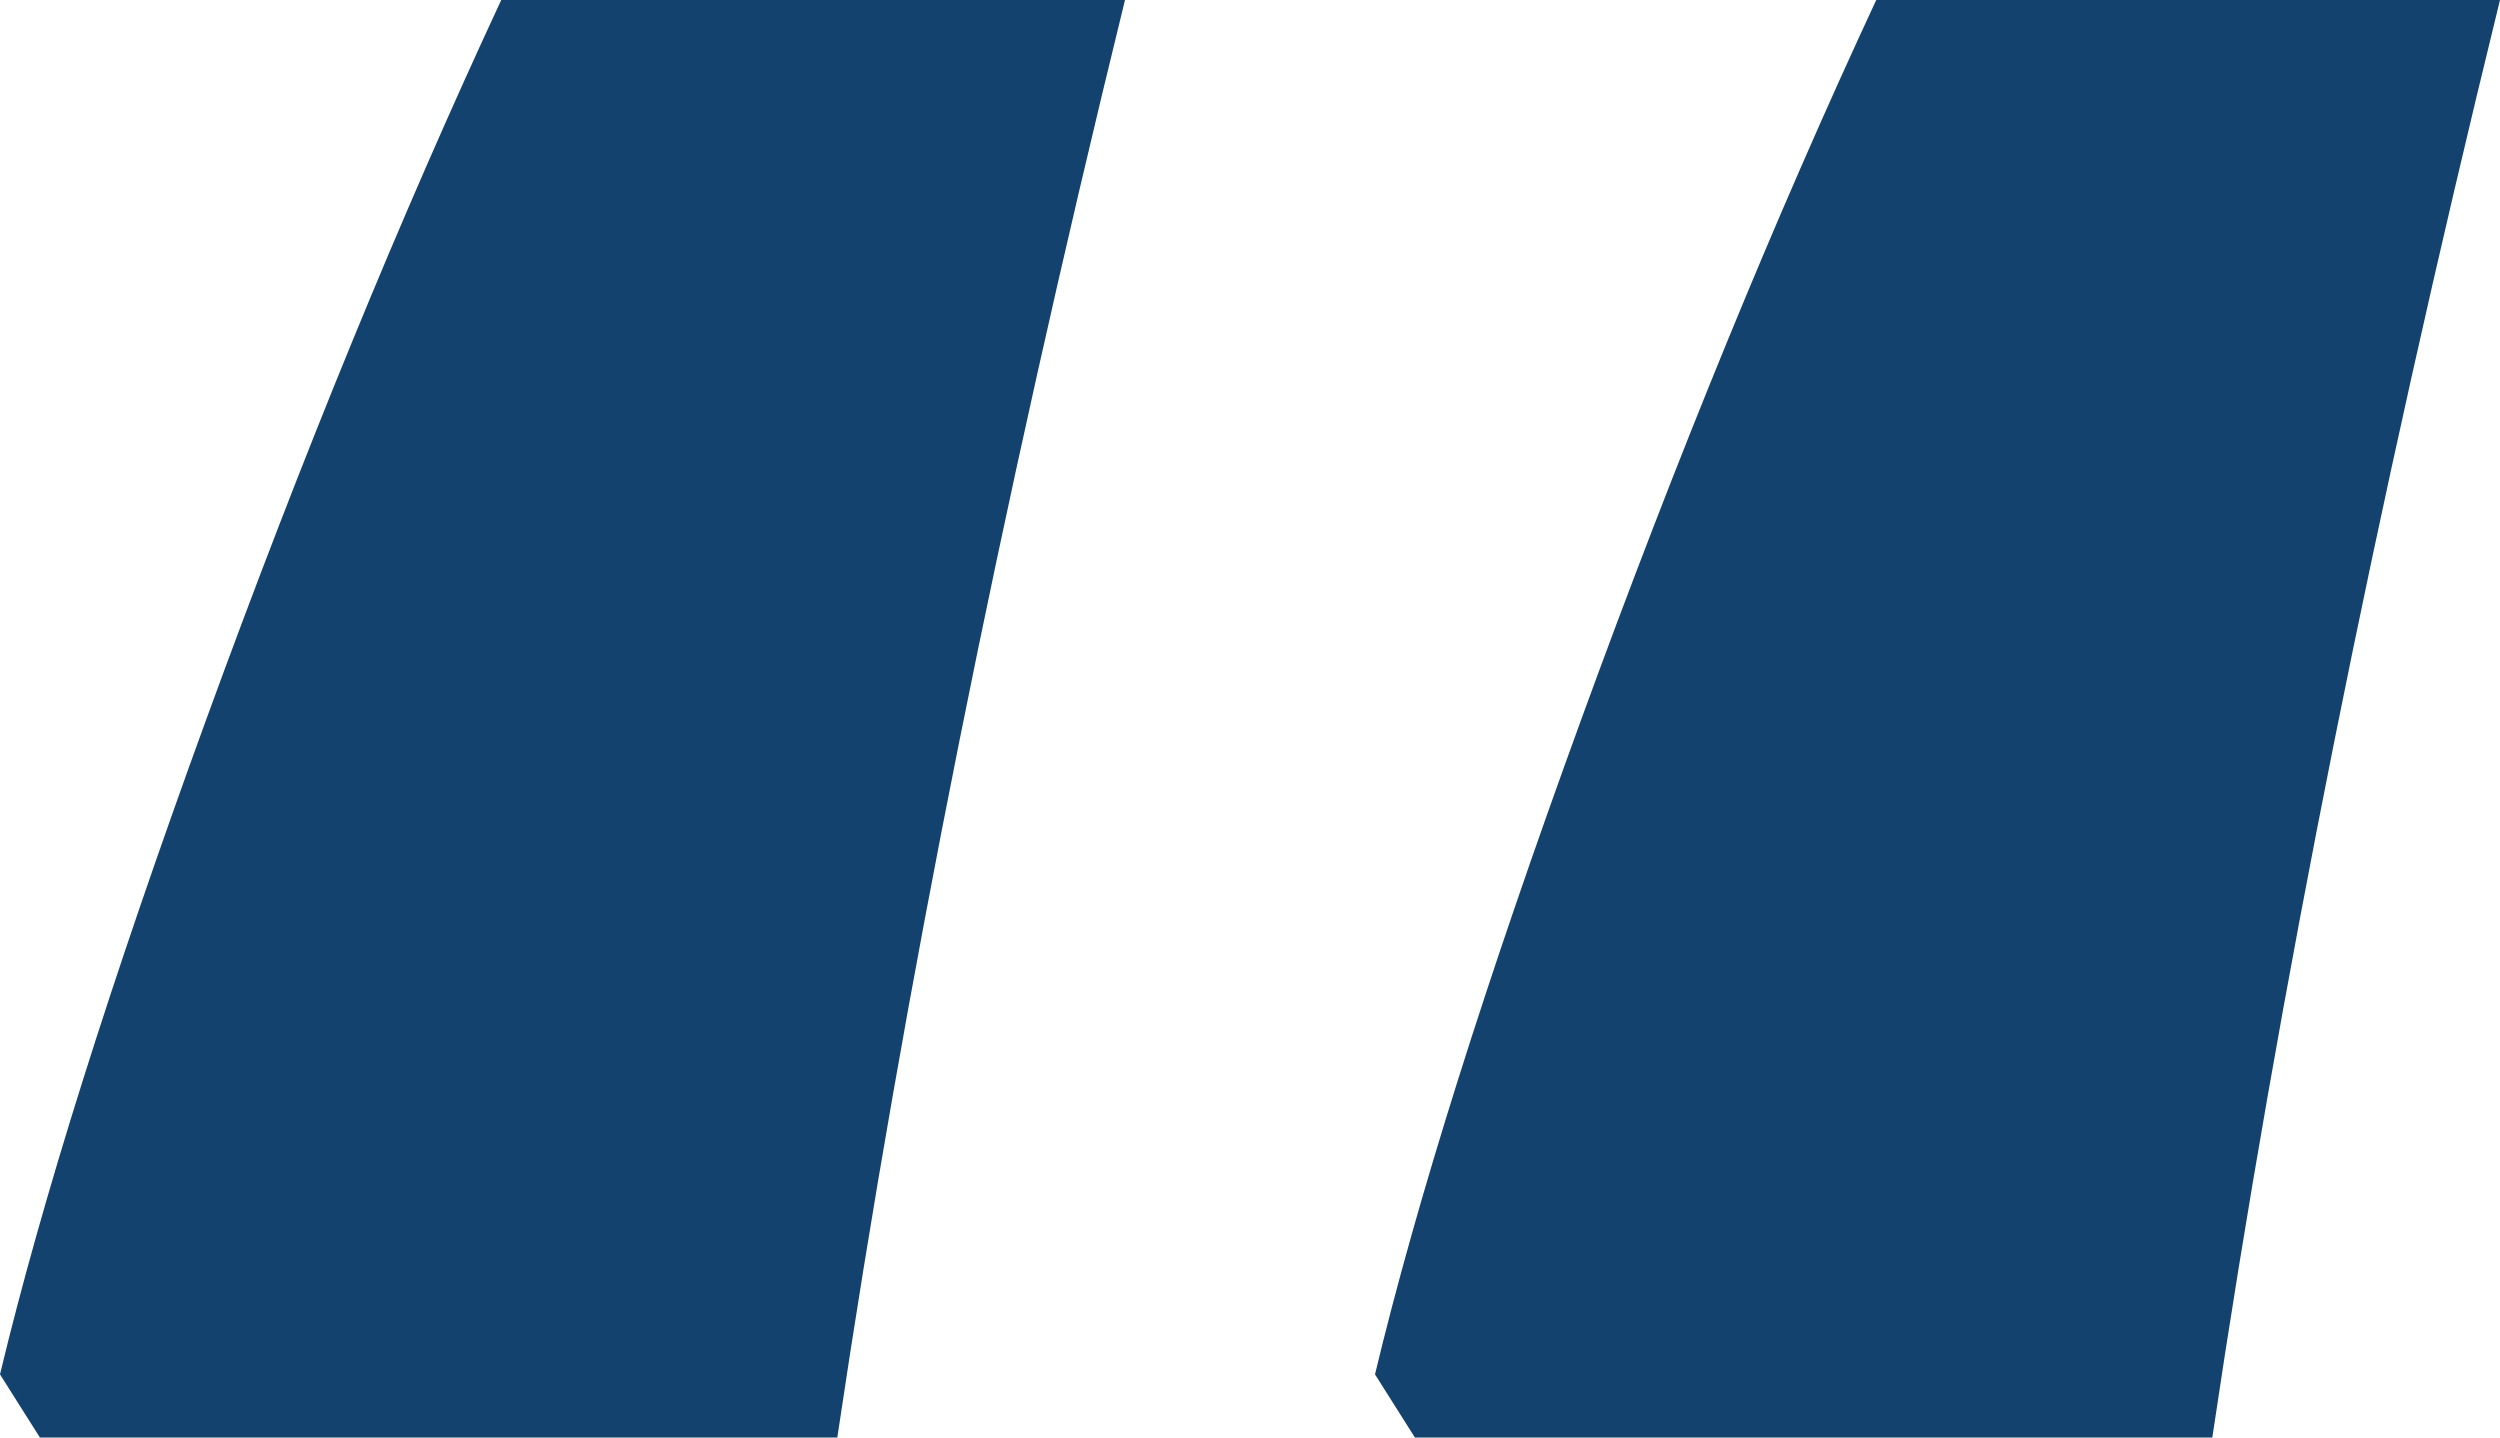 <svg xmlns="http://www.w3.org/2000/svg" width="40" viewBox="0 0 40 23" height="23"><path transform="translate(0 -1)" fill="#13426E" d="m22 22.99c.668-2.785 1.77-6.282 3.304-10.49 1.534-4.208 3.106-8.042 4.716-11.5h9.98c-2.005 8.172-3.539 15.838-4.603 23h-12.759zm-22 0c.668-2.785 1.77-6.282 3.304-10.49 1.534-4.208 3.106-8.042 4.716-11.5h9.98c-2.005 8.172-3.539 15.838-4.603 23h-12.759z"></path></svg>